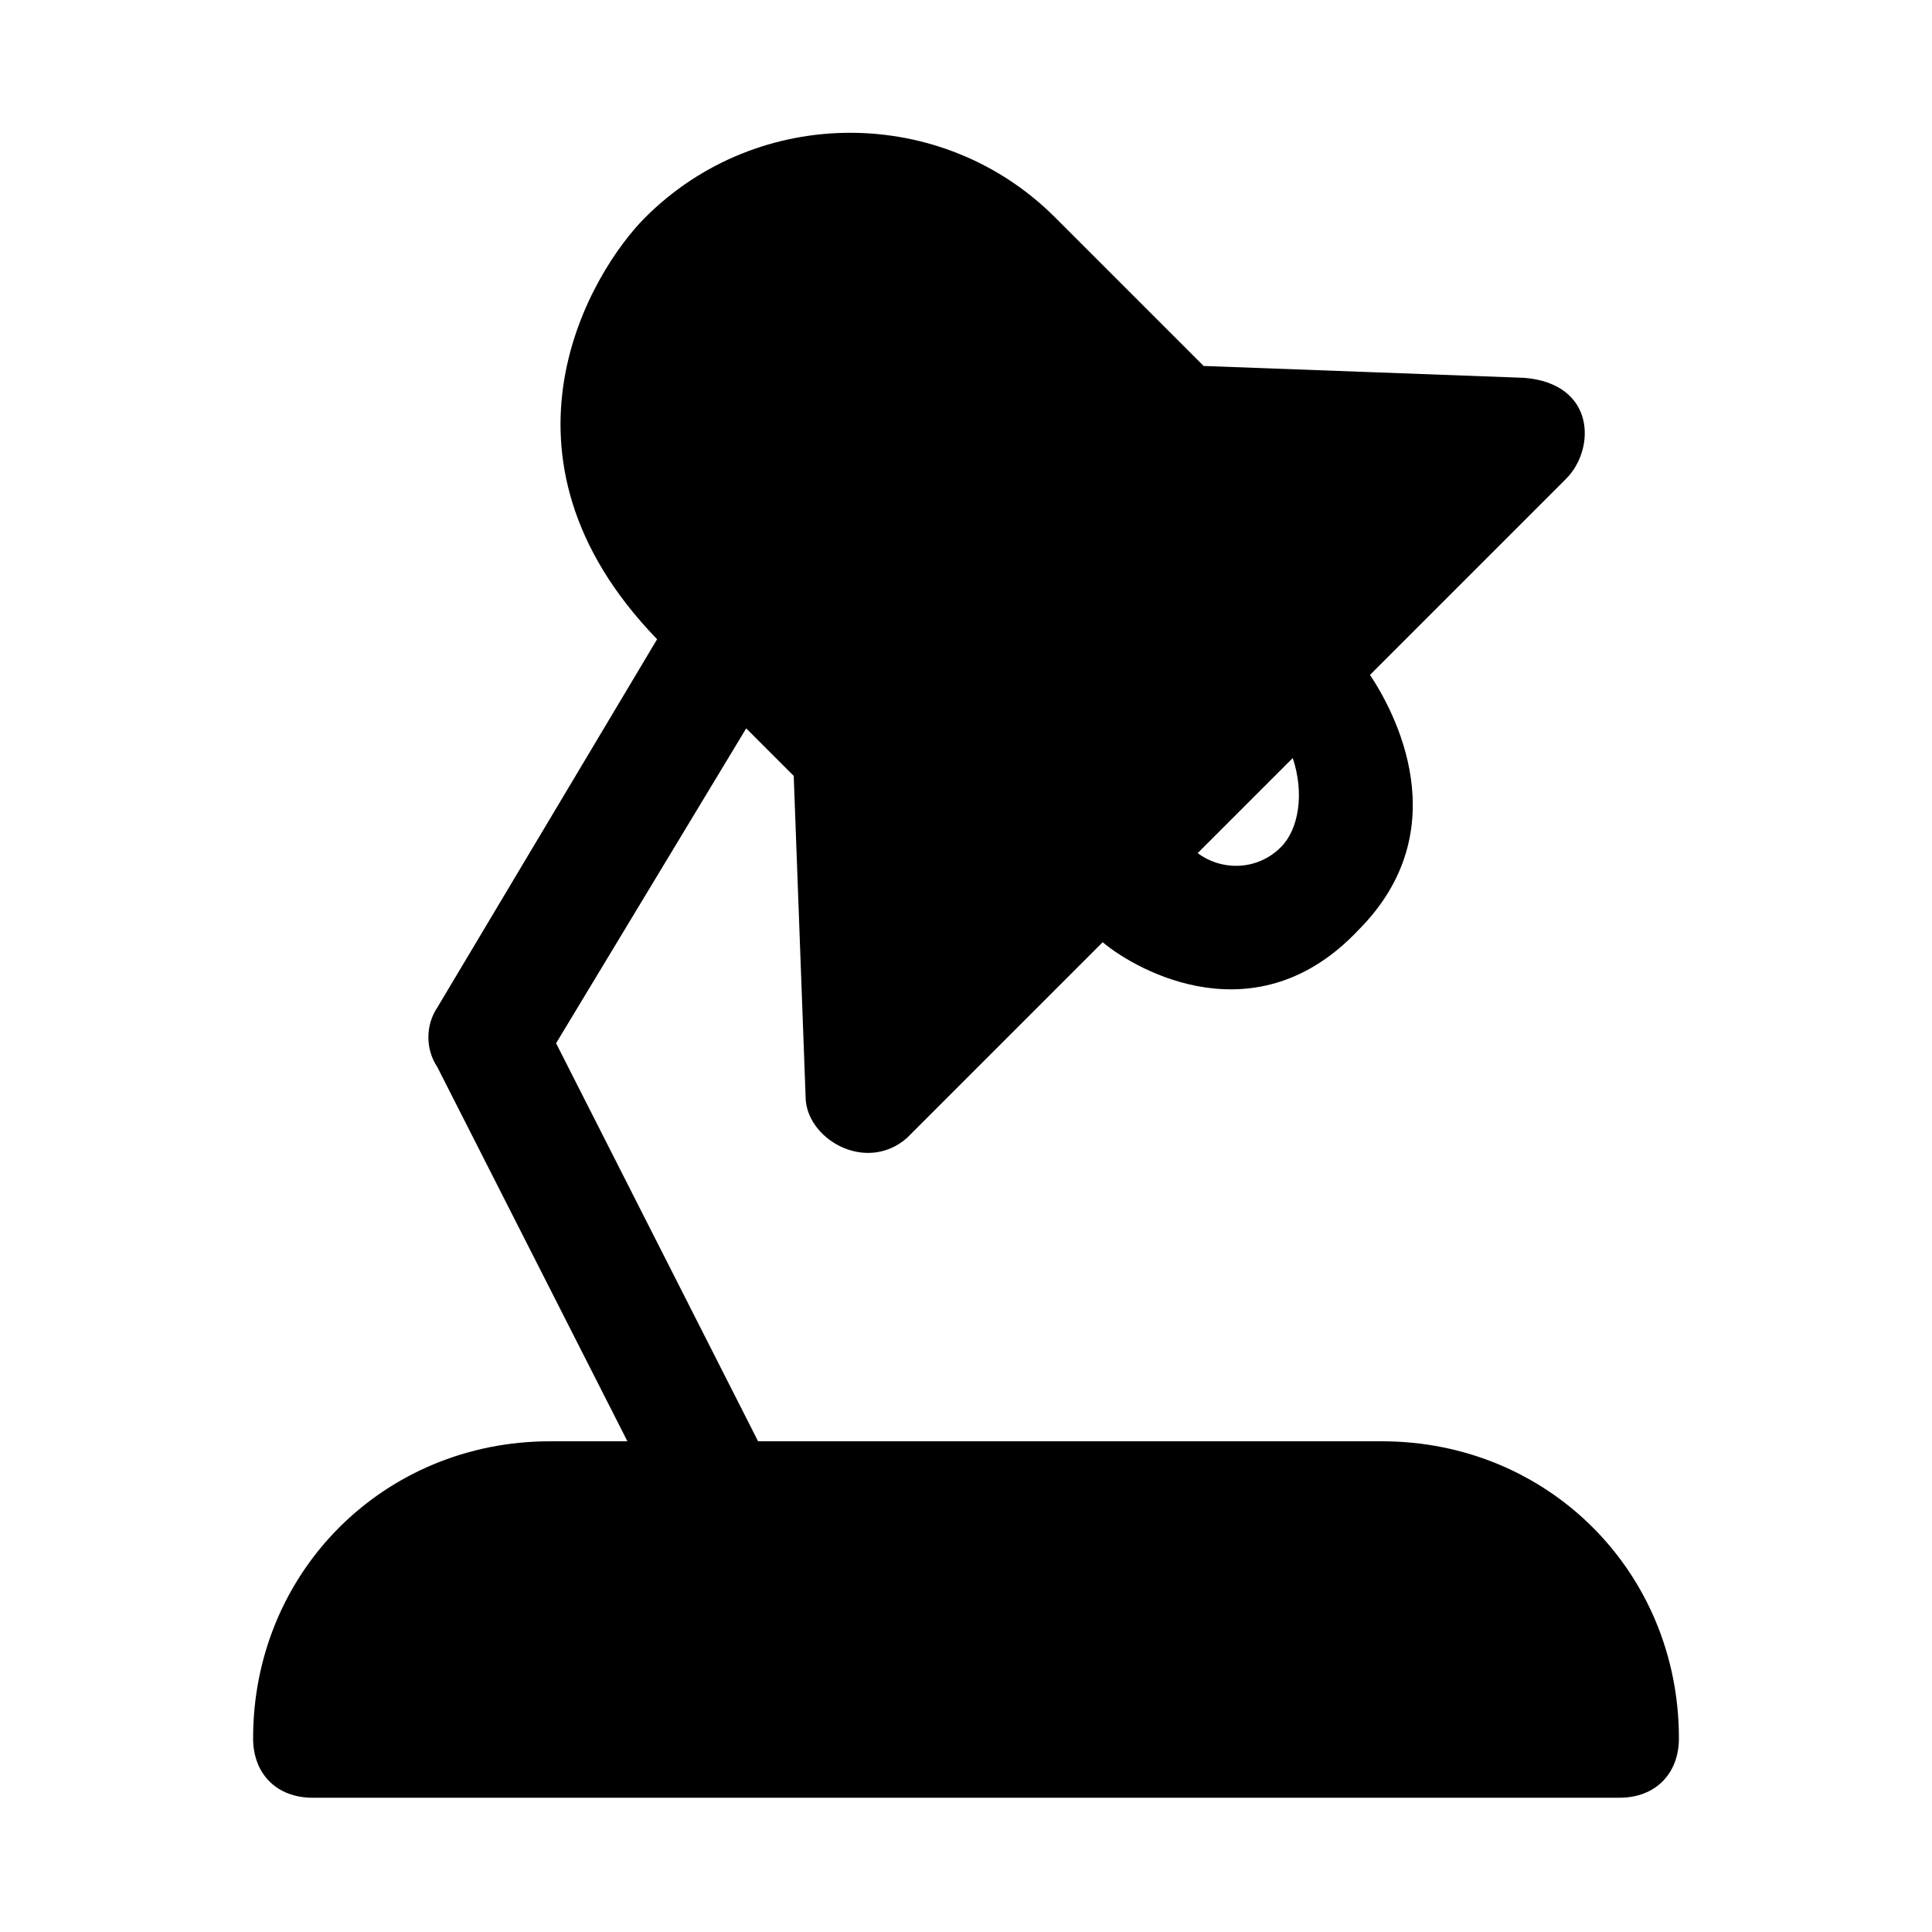 <?xml version="1.0" encoding="UTF-8"?>
<!-- Uploaded to: ICON Repo, www.svgrepo.com, Generator: ICON Repo Mixer Tools -->
<svg fill="#000000" width="800px" height="800px" version="1.1" viewBox="144 144 512 512" xmlns="http://www.w3.org/2000/svg">
 <path d="m510.21 525.95h-165.31l-53.531-105.48 50.383-83.445 12.594 12.594 3.148 85.02c0 11.02 15.742 20.469 26.766 11.02l51.957-51.957c9.445 7.871 40.934 25.191 67.699-3.148 26.766-26.766 9.445-58.254 3.148-67.699l51.957-51.957c7.871-7.871 7.871-25.191-11.02-26.766l-85.02-3.148-39.359-39.359c-29.914-29.914-78.719-29.914-108.63 0-14.168 14.168-44.082 62.977 3.148 111.78l-58.254 97.613c-3.148 4.723-3.148 11.02 0 15.742l50.383 99.188-20.473 0.008c-44.082 0-78.719 34.637-78.719 78.719 0 9.445 6.297 15.742 15.742 15.742h346.37c9.445 0 15.742-6.297 15.742-15.742 0.004-44.082-34.633-78.719-78.715-78.719zm-26.766-157.44c-6.297 6.297-15.742 6.297-22.043 1.574l25.191-25.191c3.148 9.445 1.574 18.895-3.148 23.617z"/>
</svg>